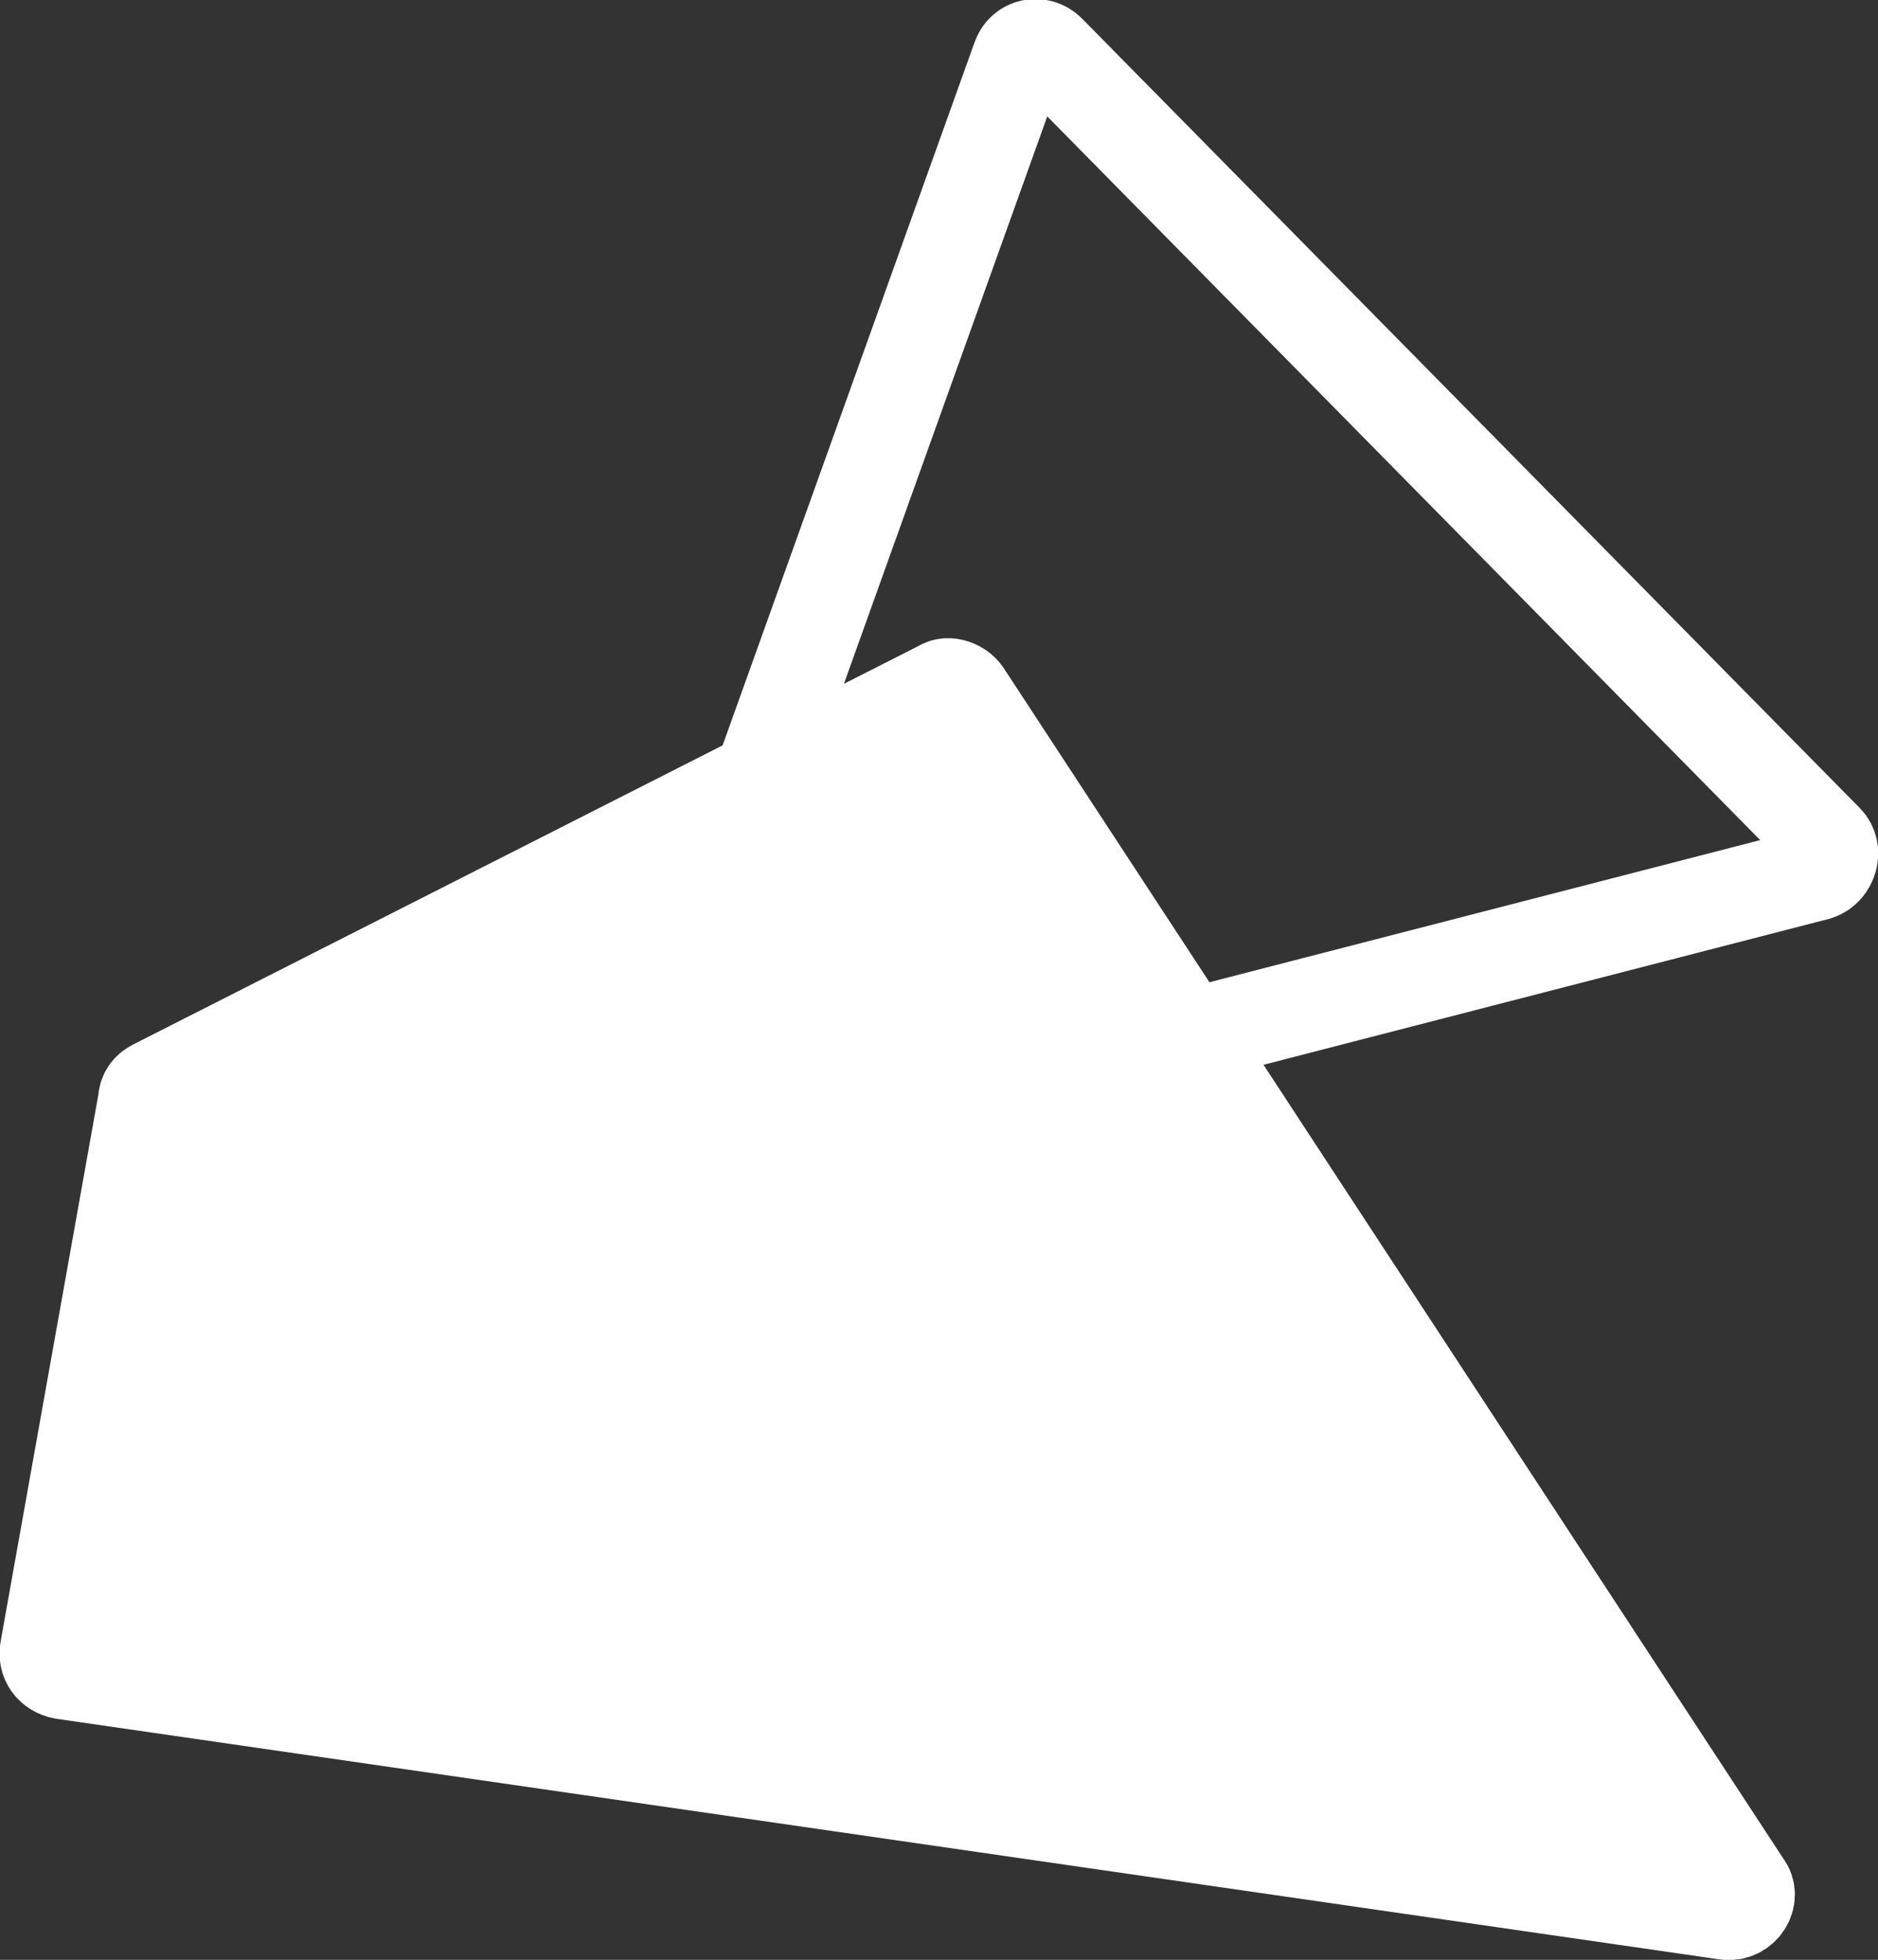 <?xml version="1.0" encoding="UTF-8"?> <!-- Generator: Adobe Illustrator 18.0.0, SVG Export Plug-In . SVG Version: 6.00 Build 0) --> <svg xmlns="http://www.w3.org/2000/svg" xmlns:xlink="http://www.w3.org/1999/xlink" id="Слой_1" x="0px" y="0px" viewBox="0 0 80.4 83.9" xml:space="preserve"><rect x="0" y="0" width="80.4" height="83.9" fill="#333333" stroke="none"/> <g> <path fill="none" stroke="#FFFFFF" stroke-width="4" stroke-miterlimit="10" d="M26.9,49.1L43.6,2.5c0.2-0.6,0.9-0.7,1.3-0.3 L78.2,36c0.4,0.4,0.2,1.2-0.4,1.4l-50,12.9C27.2,50.3,26.7,49.7,26.9,49.1z"></path> <path fill="#FFFFFF" stroke="#FFFFFF" stroke-width="4" stroke-miterlimit="10" d="M2.7,71.6l71.2,10.3c0.7,0.1,1.2-0.7,0.8-1.2 l-33.4-51c-0.2-0.3-0.7-0.5-1-0.3L6.6,46.5c-0.2,0.1-0.4,0.3-0.4,0.6L2,70.6C1.9,71.1,2.2,71.5,2.7,71.6z"></path> </g> </svg> 